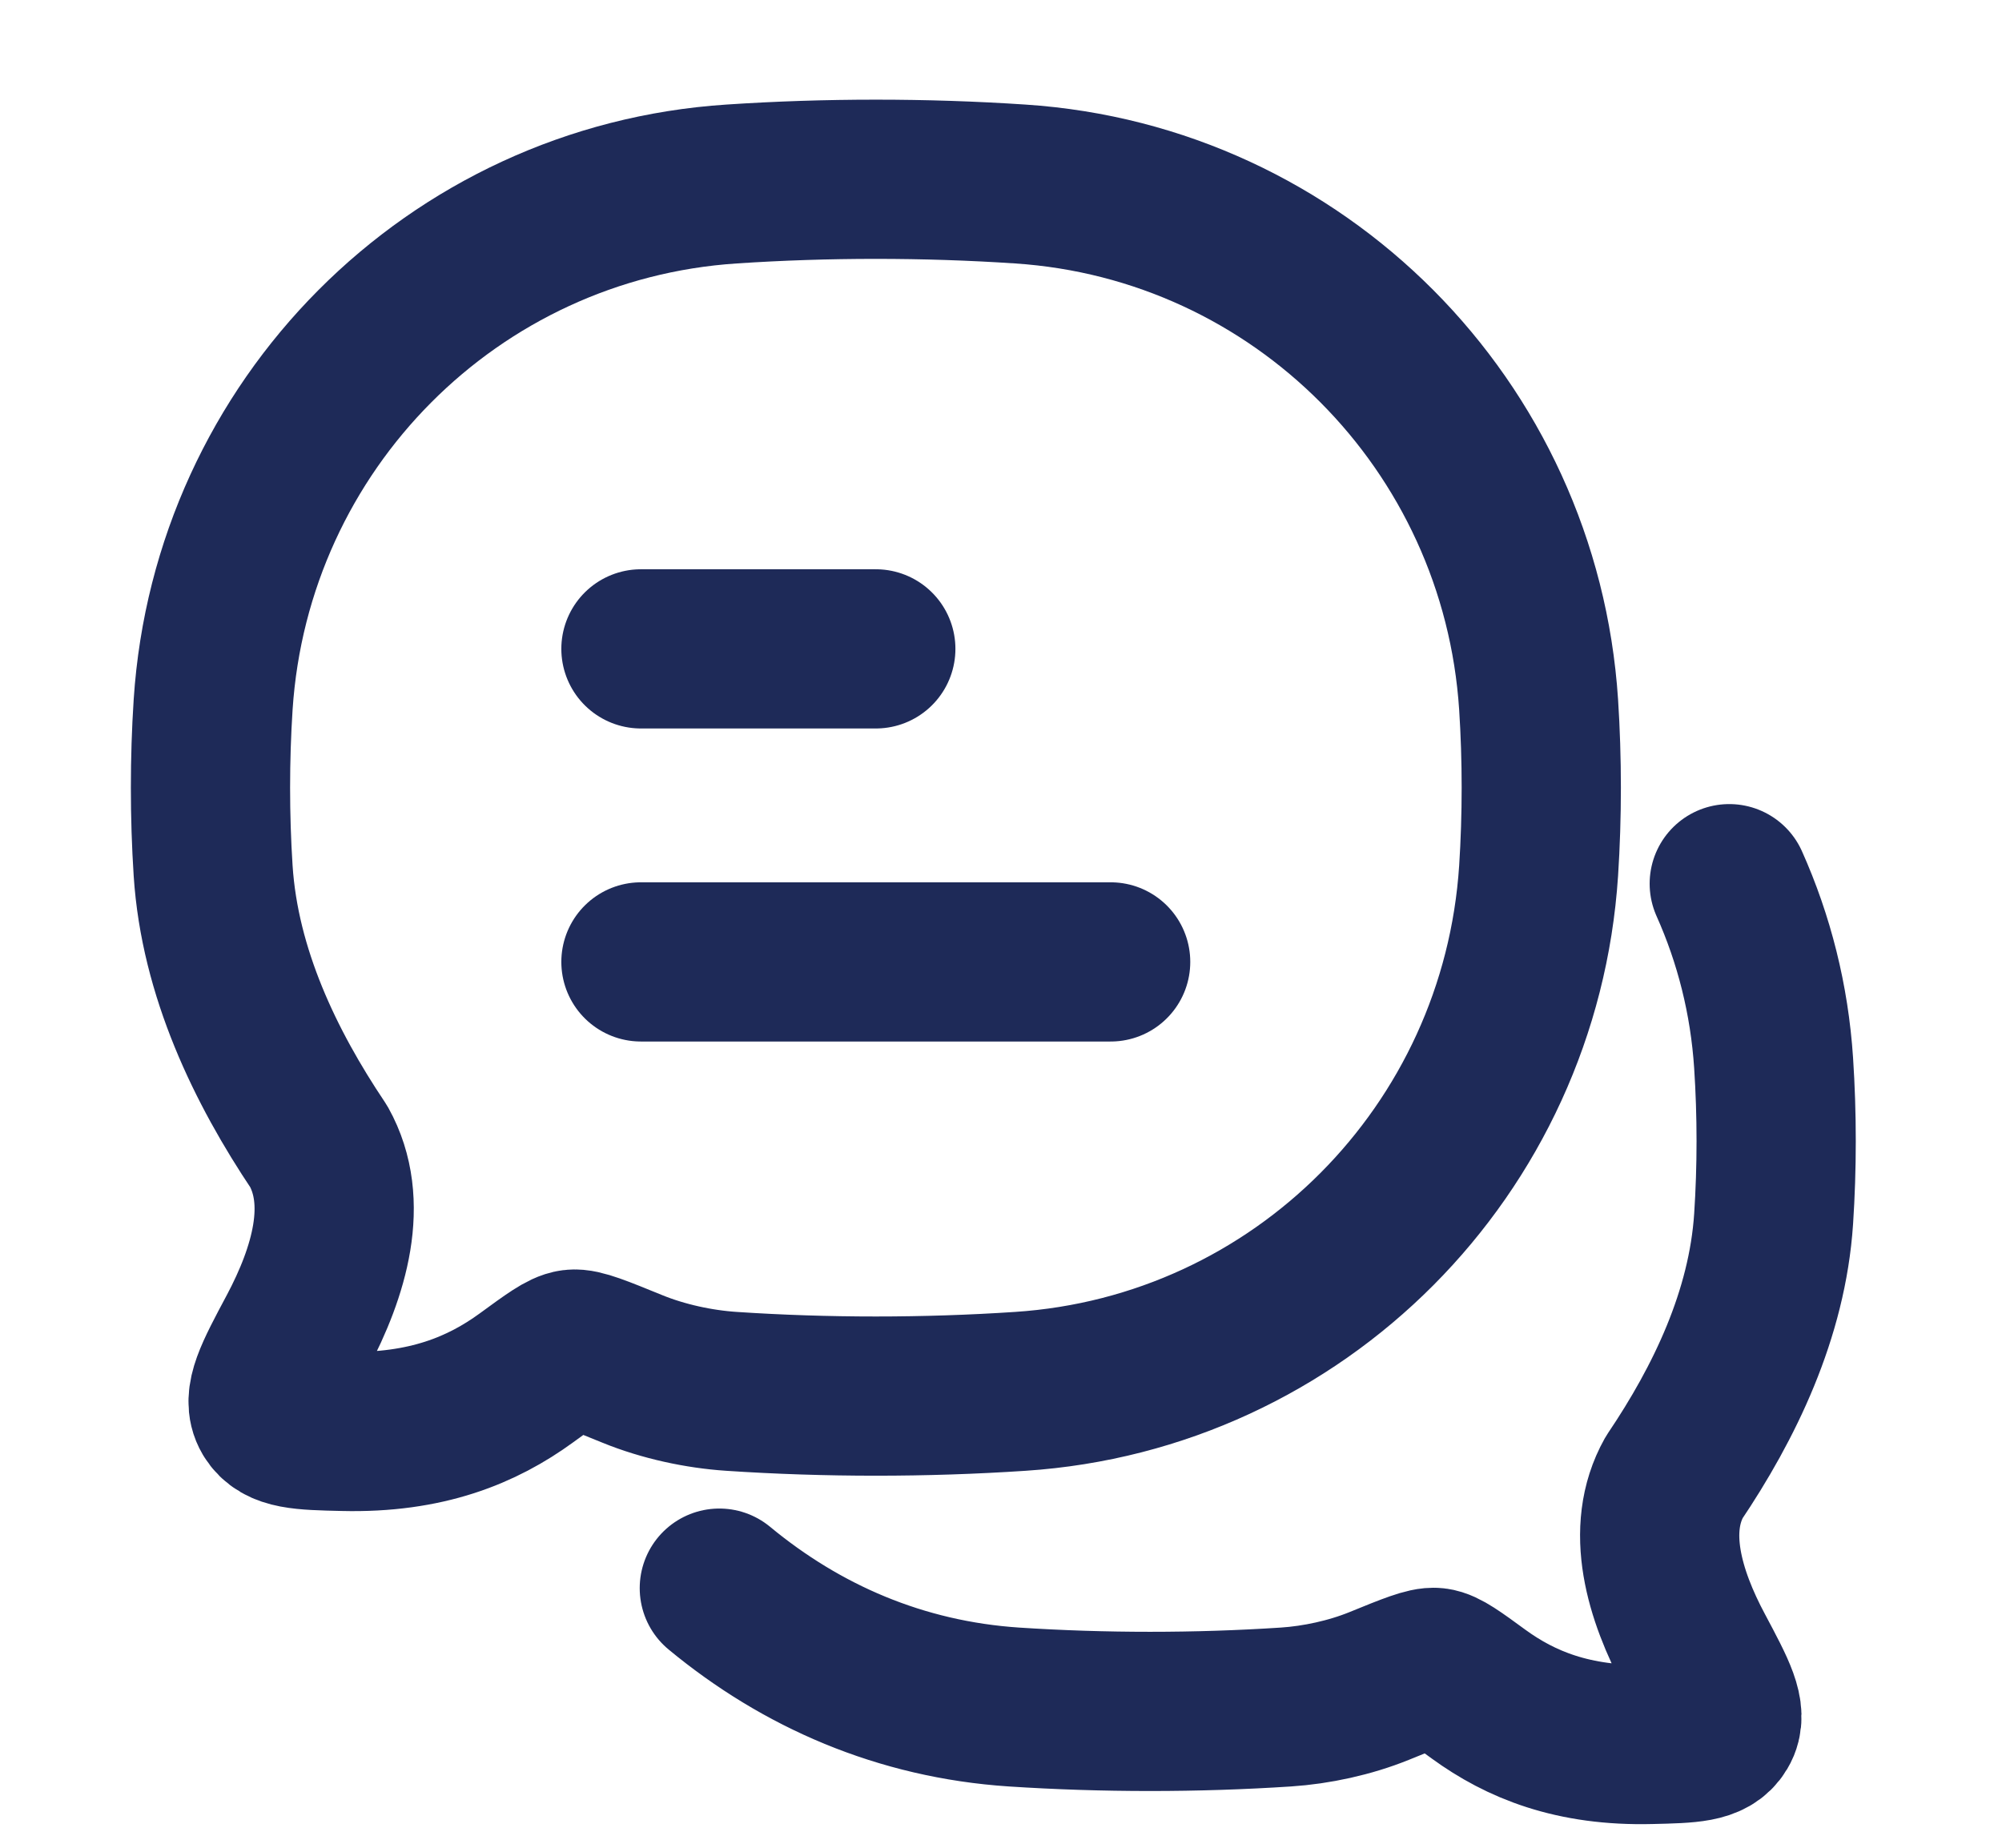 <svg width="13" height="12" viewBox="0 0 13 12" fill="none" xmlns="http://www.w3.org/2000/svg">
<path d="M4.162 6.247H7.212M4.162 4.214H5.687" stroke="#1E2A58" stroke-width="1.034" stroke-linecap="round" stroke-linejoin="round"/>
<path d="M4.671 10.314C5.205 10.756 5.848 11.037 6.584 11.086C7.165 11.124 7.771 11.124 8.35 11.086C8.549 11.073 8.766 11.026 8.954 10.95C9.162 10.865 9.266 10.823 9.319 10.829C9.372 10.835 9.449 10.891 9.602 11.003C9.873 11.2 10.214 11.342 10.72 11.329C10.976 11.323 11.104 11.32 11.161 11.224C11.219 11.128 11.147 10.994 11.005 10.727C10.807 10.357 10.681 9.934 10.871 9.595C11.198 9.11 11.476 8.536 11.517 7.916C11.539 7.583 11.539 7.238 11.517 6.904C11.49 6.491 11.39 6.099 11.229 5.739" stroke="#1E2A58" stroke-width="1.034" stroke-linecap="round" stroke-linejoin="round"/>
<path d="M6.625 9.036C8.433 8.917 9.872 7.471 9.991 5.655C10.014 5.299 10.014 4.931 9.991 4.576C9.872 2.76 8.433 1.314 6.625 1.195C6.009 1.154 5.365 1.154 4.75 1.195C2.942 1.314 1.503 2.76 1.384 4.576C1.361 4.931 1.361 5.299 1.384 5.655C1.427 6.316 1.723 6.929 2.07 7.446C2.272 7.808 2.139 8.259 1.929 8.654C1.777 8.939 1.701 9.081 1.762 9.184C1.823 9.286 1.959 9.29 2.231 9.296C2.768 9.309 3.131 9.158 3.419 8.948C3.582 8.829 3.663 8.769 3.72 8.762C3.776 8.755 3.887 8.801 4.108 8.891C4.307 8.972 4.538 9.022 4.75 9.036C5.365 9.077 6.009 9.077 6.625 9.036Z" stroke="#1E2A58" stroke-width="1.034" stroke-linejoin="round"/>
</svg>
